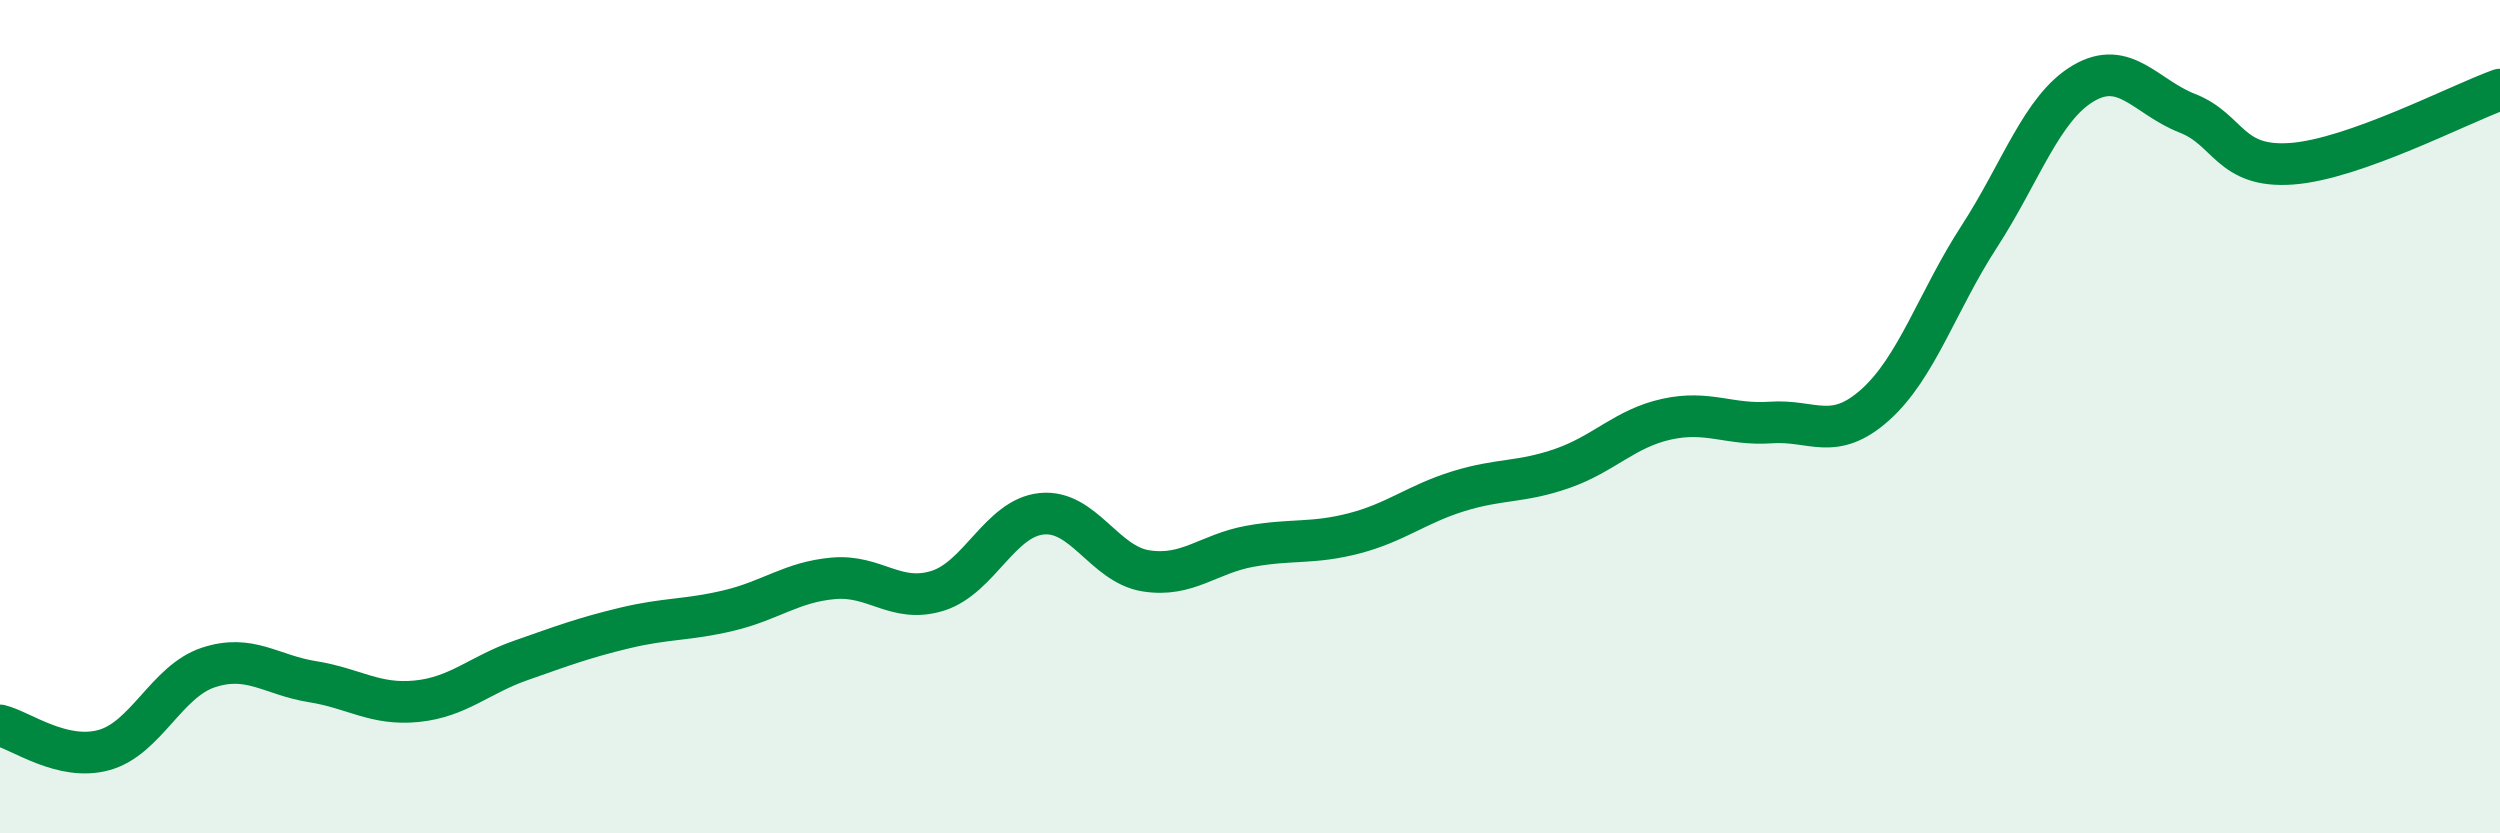 
    <svg width="60" height="20" viewBox="0 0 60 20" xmlns="http://www.w3.org/2000/svg">
      <path
        d="M 0,17.41 C 0.5,17.53 1.5,18.28 2.5,18 C 3.5,17.72 4,16.35 5,16.02 C 6,15.69 6.5,16.2 7.5,16.36 C 8.5,16.52 9,16.93 10,16.83 C 11,16.73 11.5,16.2 12.5,15.85 C 13.5,15.5 14,15.31 15,15.07 C 16,14.83 16.5,14.89 17.5,14.65 C 18.5,14.41 19,13.97 20,13.88 C 21,13.79 21.5,14.49 22.5,14.18 C 23.5,13.87 24,12.43 25,12.33 C 26,12.23 26.5,13.54 27.5,13.7 C 28.5,13.86 29,13.29 30,13.11 C 31,12.93 31.5,13.06 32.5,12.8 C 33.5,12.54 34,12.1 35,11.79 C 36,11.48 36.5,11.59 37.5,11.24 C 38.5,10.89 39,10.28 40,10.06 C 41,9.84 41.5,10.21 42.5,10.14 C 43.5,10.07 44,10.61 45,9.72 C 46,8.83 46.5,7.22 47.5,5.68 C 48.5,4.14 49,2.59 50,2 C 51,1.41 51.5,2.33 52.5,2.72 C 53.5,3.11 53.5,4.04 55,3.93 C 56.5,3.82 59,2.51 60,2.15L60 20L0 20Z"
        fill="#008740"
        opacity="0.1"
        stroke-linecap="round"
        stroke-linejoin="round"
      />
      <path
        d="M 0,17.41 C 0.5,17.53 1.5,18.28 2.5,18 C 3.5,17.72 4,16.35 5,16.02 C 6,15.69 6.5,16.2 7.5,16.36 C 8.5,16.52 9,16.93 10,16.83 C 11,16.73 11.5,16.2 12.5,15.85 C 13.5,15.5 14,15.31 15,15.07 C 16,14.83 16.5,14.89 17.5,14.65 C 18.5,14.41 19,13.97 20,13.88 C 21,13.79 21.5,14.49 22.5,14.18 C 23.5,13.87 24,12.43 25,12.33 C 26,12.23 26.5,13.54 27.5,13.7 C 28.5,13.86 29,13.29 30,13.11 C 31,12.93 31.5,13.06 32.5,12.8 C 33.5,12.54 34,12.1 35,11.79 C 36,11.48 36.5,11.59 37.5,11.24 C 38.5,10.89 39,10.28 40,10.06 C 41,9.84 41.5,10.21 42.5,10.14 C 43.5,10.07 44,10.61 45,9.72 C 46,8.83 46.5,7.22 47.5,5.68 C 48.5,4.14 49,2.59 50,2 C 51,1.41 51.5,2.33 52.5,2.72 C 53.5,3.11 53.5,4.04 55,3.93 C 56.5,3.82 59,2.51 60,2.15"
        stroke="#008740"
        stroke-width="1"
        fill="none"
        stroke-linecap="round"
        stroke-linejoin="round"
      />
    </svg>
  